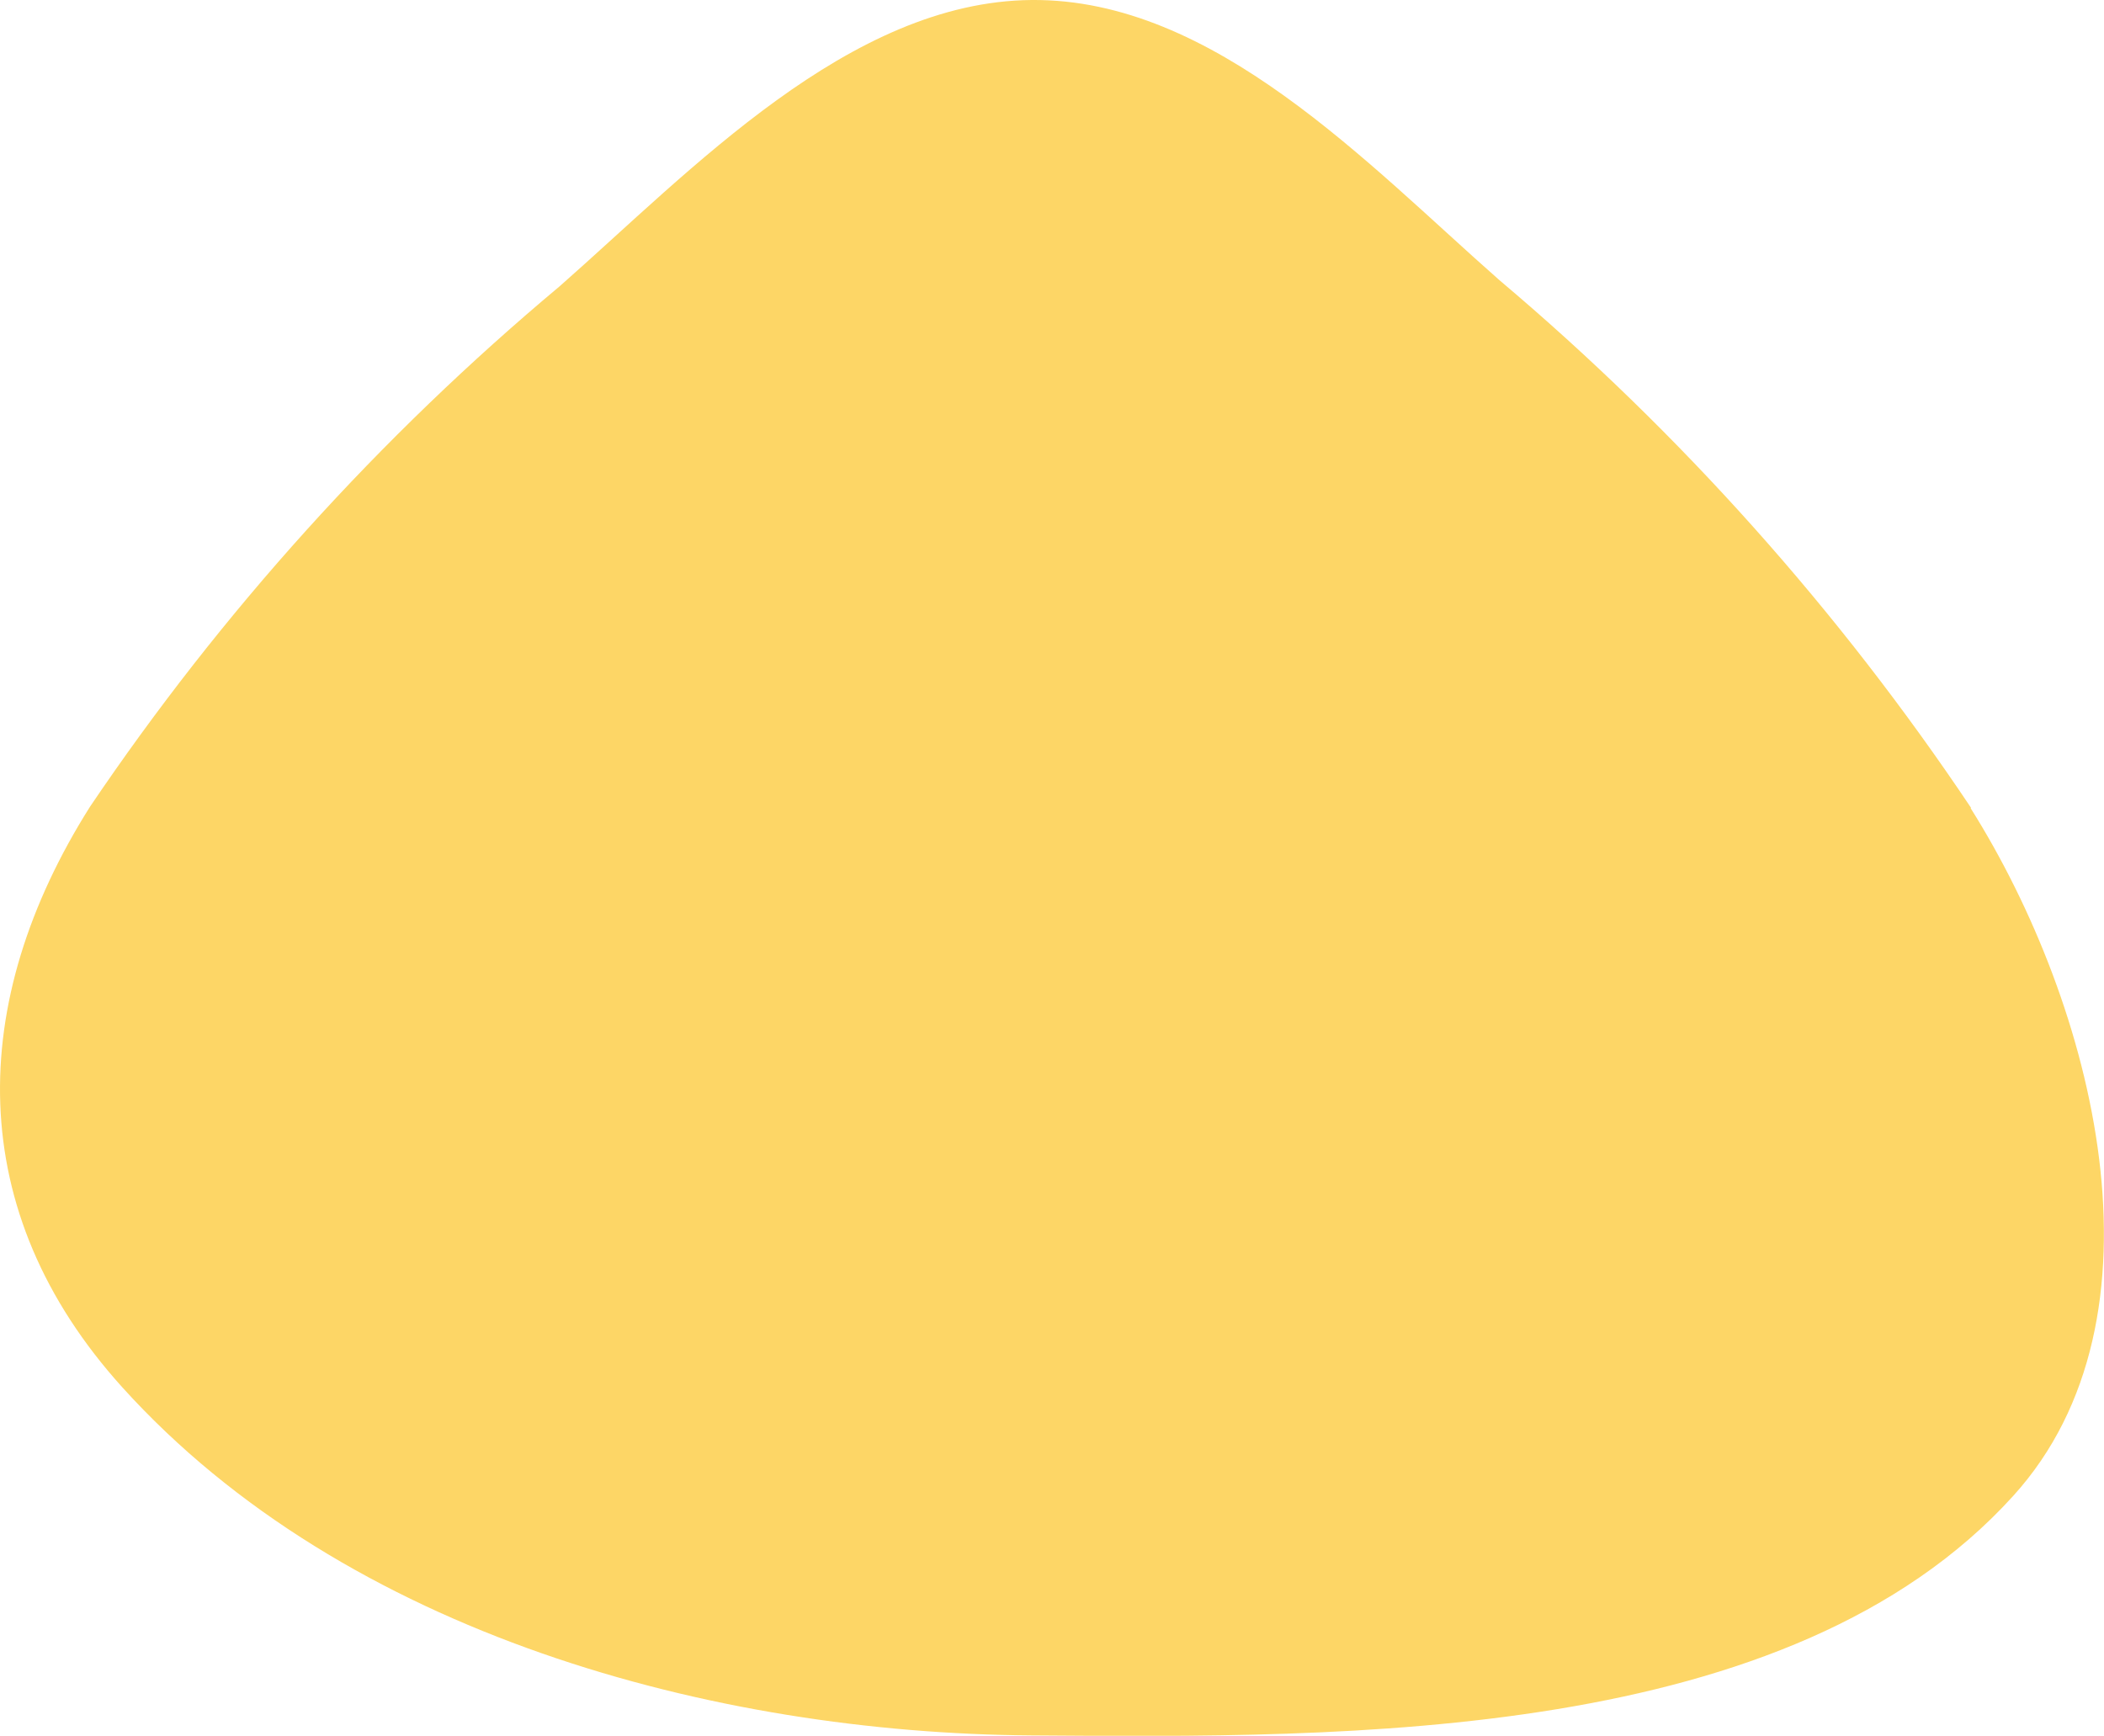 <?xml version="1.0" encoding="UTF-8"?>
<svg id="Layer_2" data-name="Layer 2" xmlns="http://www.w3.org/2000/svg" viewBox="0 0 55.86 46.09">
  <defs>
    <style>
      .cls-1 {
        fill: #fdd666;
      }
    </style>
  </defs>
  <g id="Tab_Yellow_" data-name="Tab(Yellow)">
    <path id="Path_29523" data-name="Path 29523" class="cls-1" d="M52.32,21.46c3.29,5.23,5.43,13.52,1.13,18.26-5.94,6.56-17.66,6.42-26.07,6.36s-18.19-2.67-24.13-9.24c-4.23-4.68-4.13-10.24-.86-15.42,3.49-5.17,7.69-9.82,12.47-13.82C18.36,4.52,22.55,.04,27.39,0s8.91,4.35,12.42,7.44c4.81,4.06,9.02,8.78,12.52,14.01"/>
  </g>
</svg>